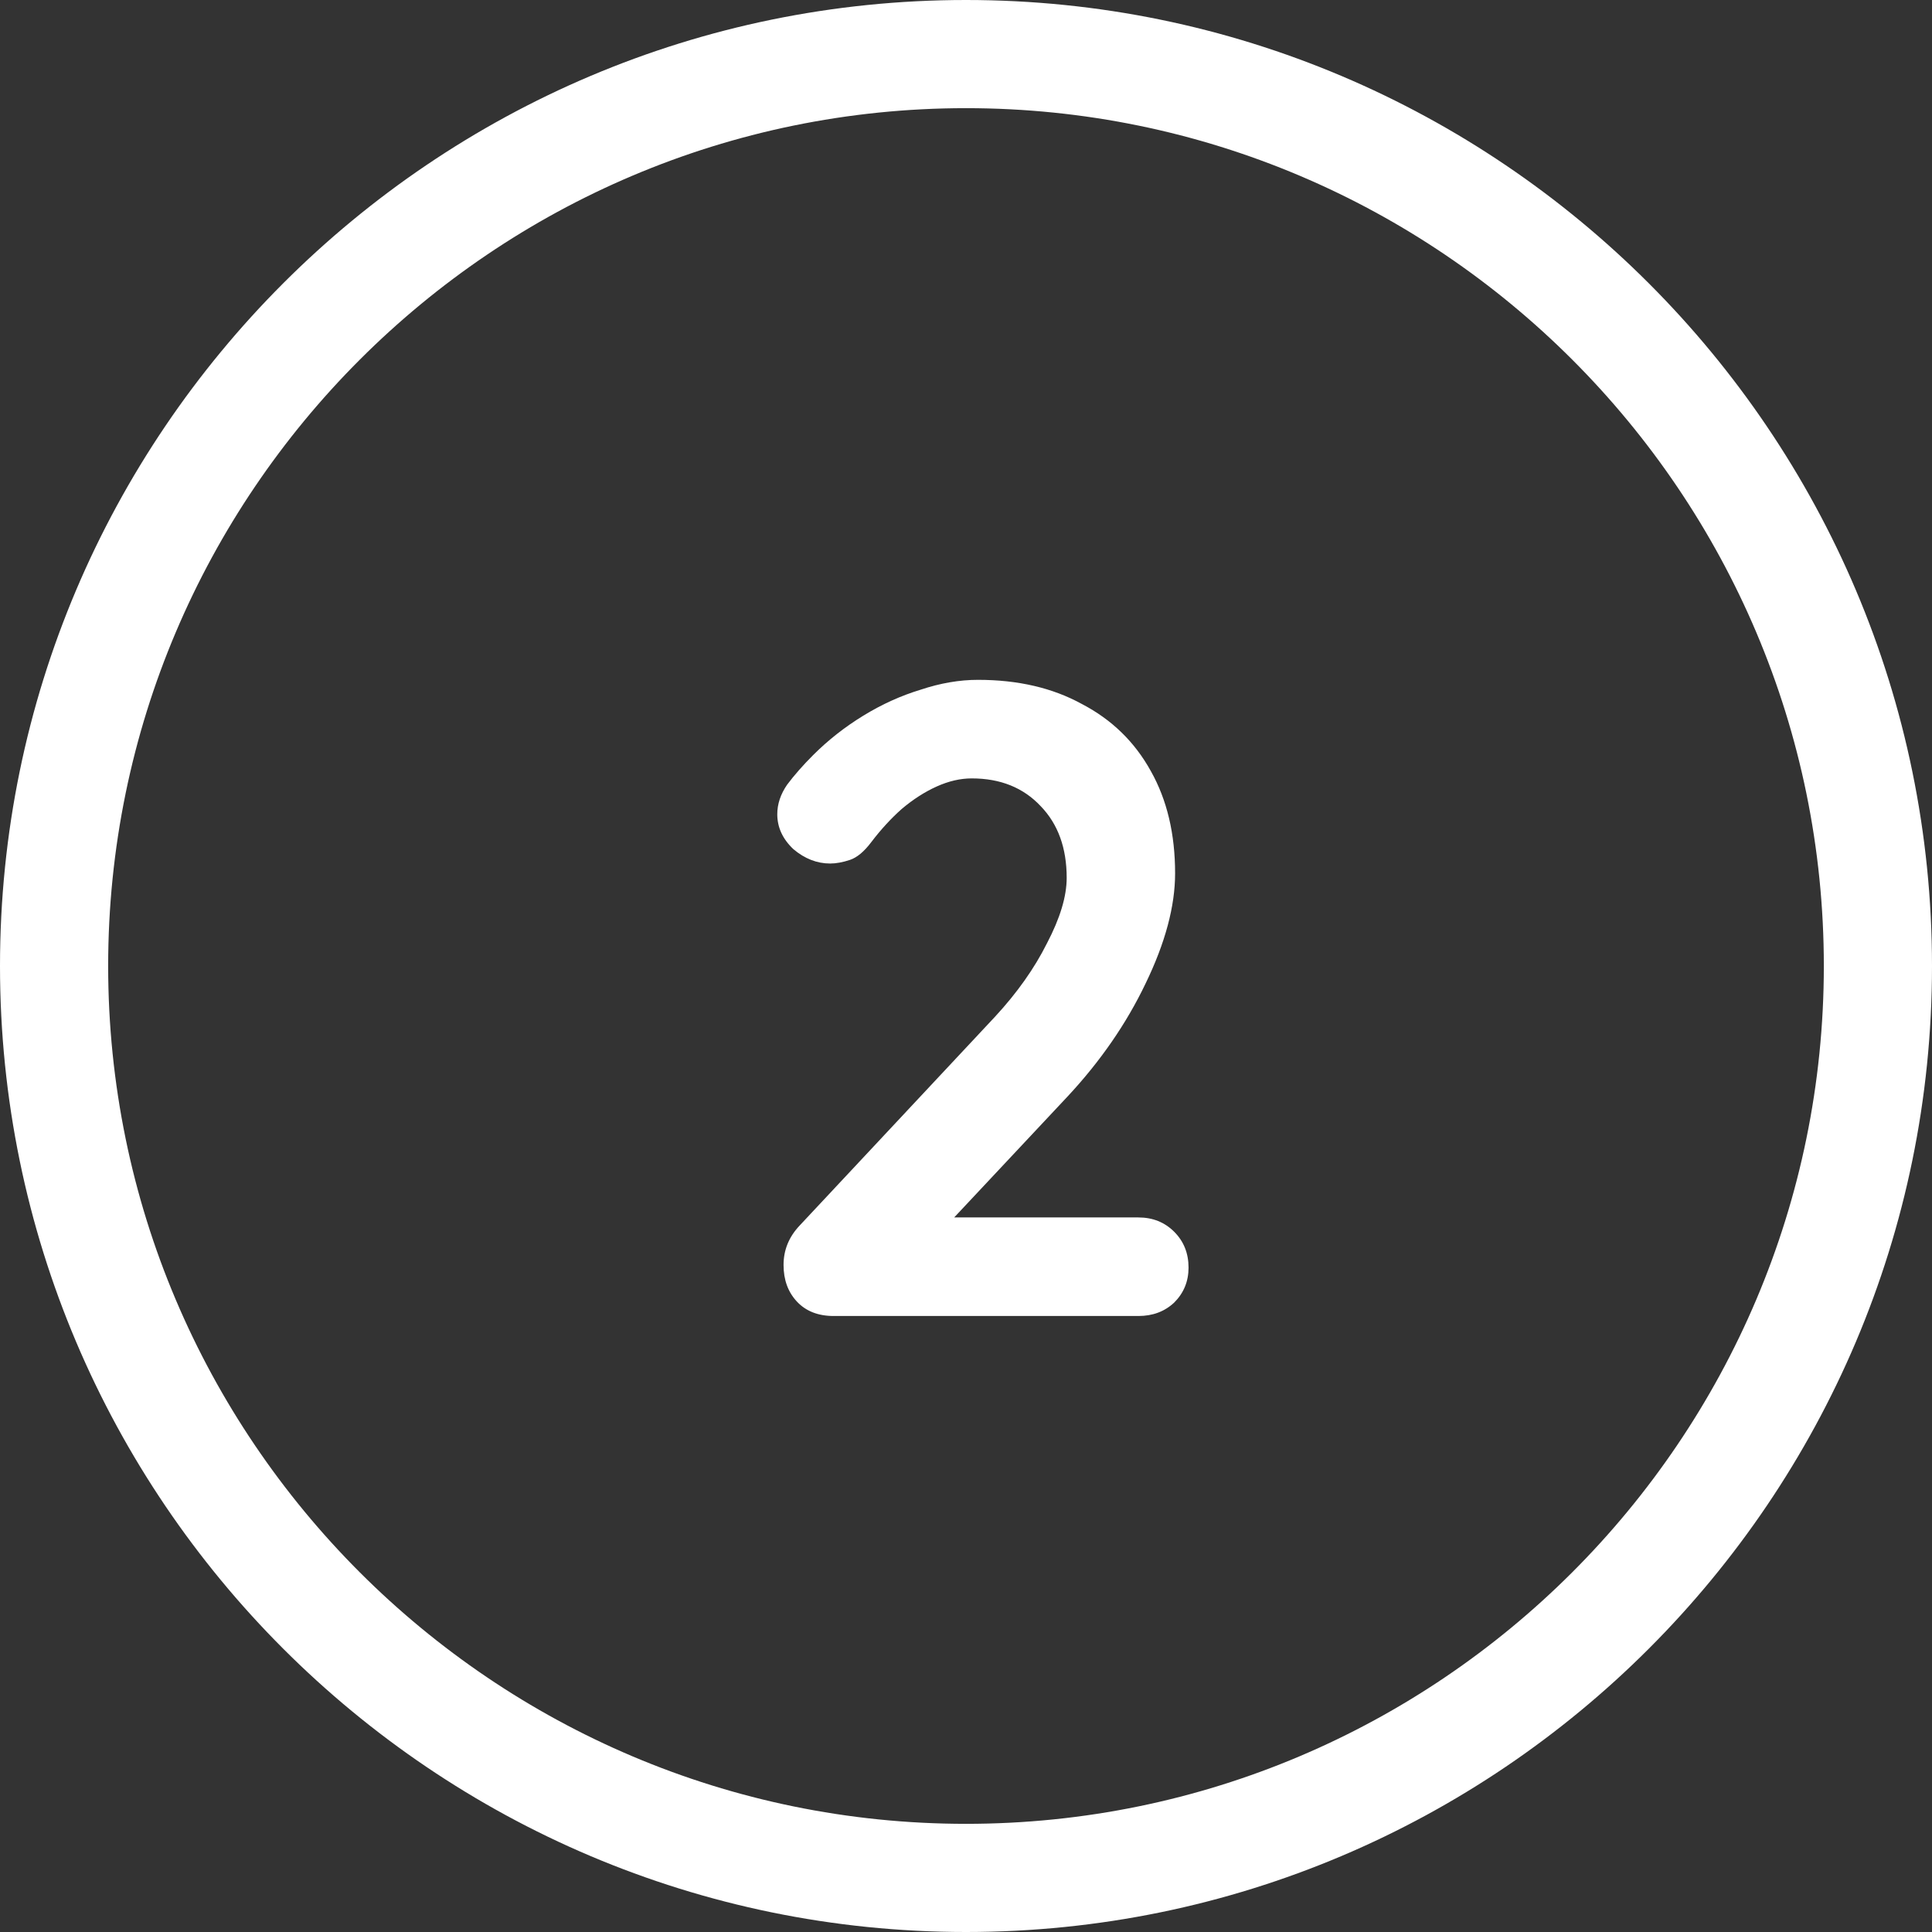 <svg xmlns="http://www.w3.org/2000/svg" width="69" height="69" viewBox="0 0 69 69" fill="none"><rect x="0" y="0" width="69" height="69" fill="#333333" stroke="none"/><path d="M40.656 43.48C41.168 43.48 41.595 43.651 41.936 43.992C42.277 44.333 42.448 44.76 42.448 45.272C42.448 45.763 42.277 46.179 41.936 46.52C41.595 46.84 41.168 47 40.656 47H29.776C29.221 47 28.784 46.829 28.464 46.488C28.144 46.147 27.984 45.709 27.984 45.176C27.984 44.643 28.176 44.173 28.56 43.768L35.536 36.312C36.325 35.459 36.944 34.584 37.392 33.688C37.861 32.792 38.096 32.013 38.096 31.352C38.096 30.285 37.787 29.432 37.168 28.792C36.549 28.131 35.728 27.8 34.704 27.8C34.299 27.8 33.883 27.896 33.456 28.088C33.029 28.28 32.613 28.547 32.208 28.888C31.824 29.229 31.461 29.624 31.12 30.072C30.864 30.413 30.608 30.627 30.352 30.712C30.096 30.797 29.861 30.84 29.648 30.84C29.179 30.84 28.741 30.669 28.336 30.328C27.952 29.965 27.76 29.549 27.76 29.08C27.76 28.717 27.877 28.365 28.112 28.024C28.368 27.683 28.677 27.331 29.04 26.968C29.573 26.435 30.171 25.965 30.832 25.56C31.493 25.155 32.176 24.845 32.88 24.632C33.584 24.397 34.267 24.28 34.928 24.28C36.357 24.28 37.595 24.568 38.64 25.144C39.707 25.699 40.528 26.499 41.104 27.544C41.68 28.568 41.968 29.784 41.968 31.192C41.968 32.365 41.616 33.677 40.912 35.128C40.229 36.557 39.301 37.901 38.128 39.16L33.808 43.768L33.456 43.48H40.656Z" fill="white"></path><path d="M34.5 69C15.476 69 0 53.524 0 34.5C0 15.476 15.476 0 34.5 0C53.524 0 69 15.476 69 34.5C69 53.524 53.524 69 34.5 69ZM34.5 3.863C17.61 3.863 3.863 17.61 3.863 34.5C3.863 51.391 17.61 65.137 34.5 65.137C51.391 65.137 65.137 51.391 65.137 34.5C65.137 17.61 51.398 3.863 34.5 3.863Z" fill="white"></path></svg>